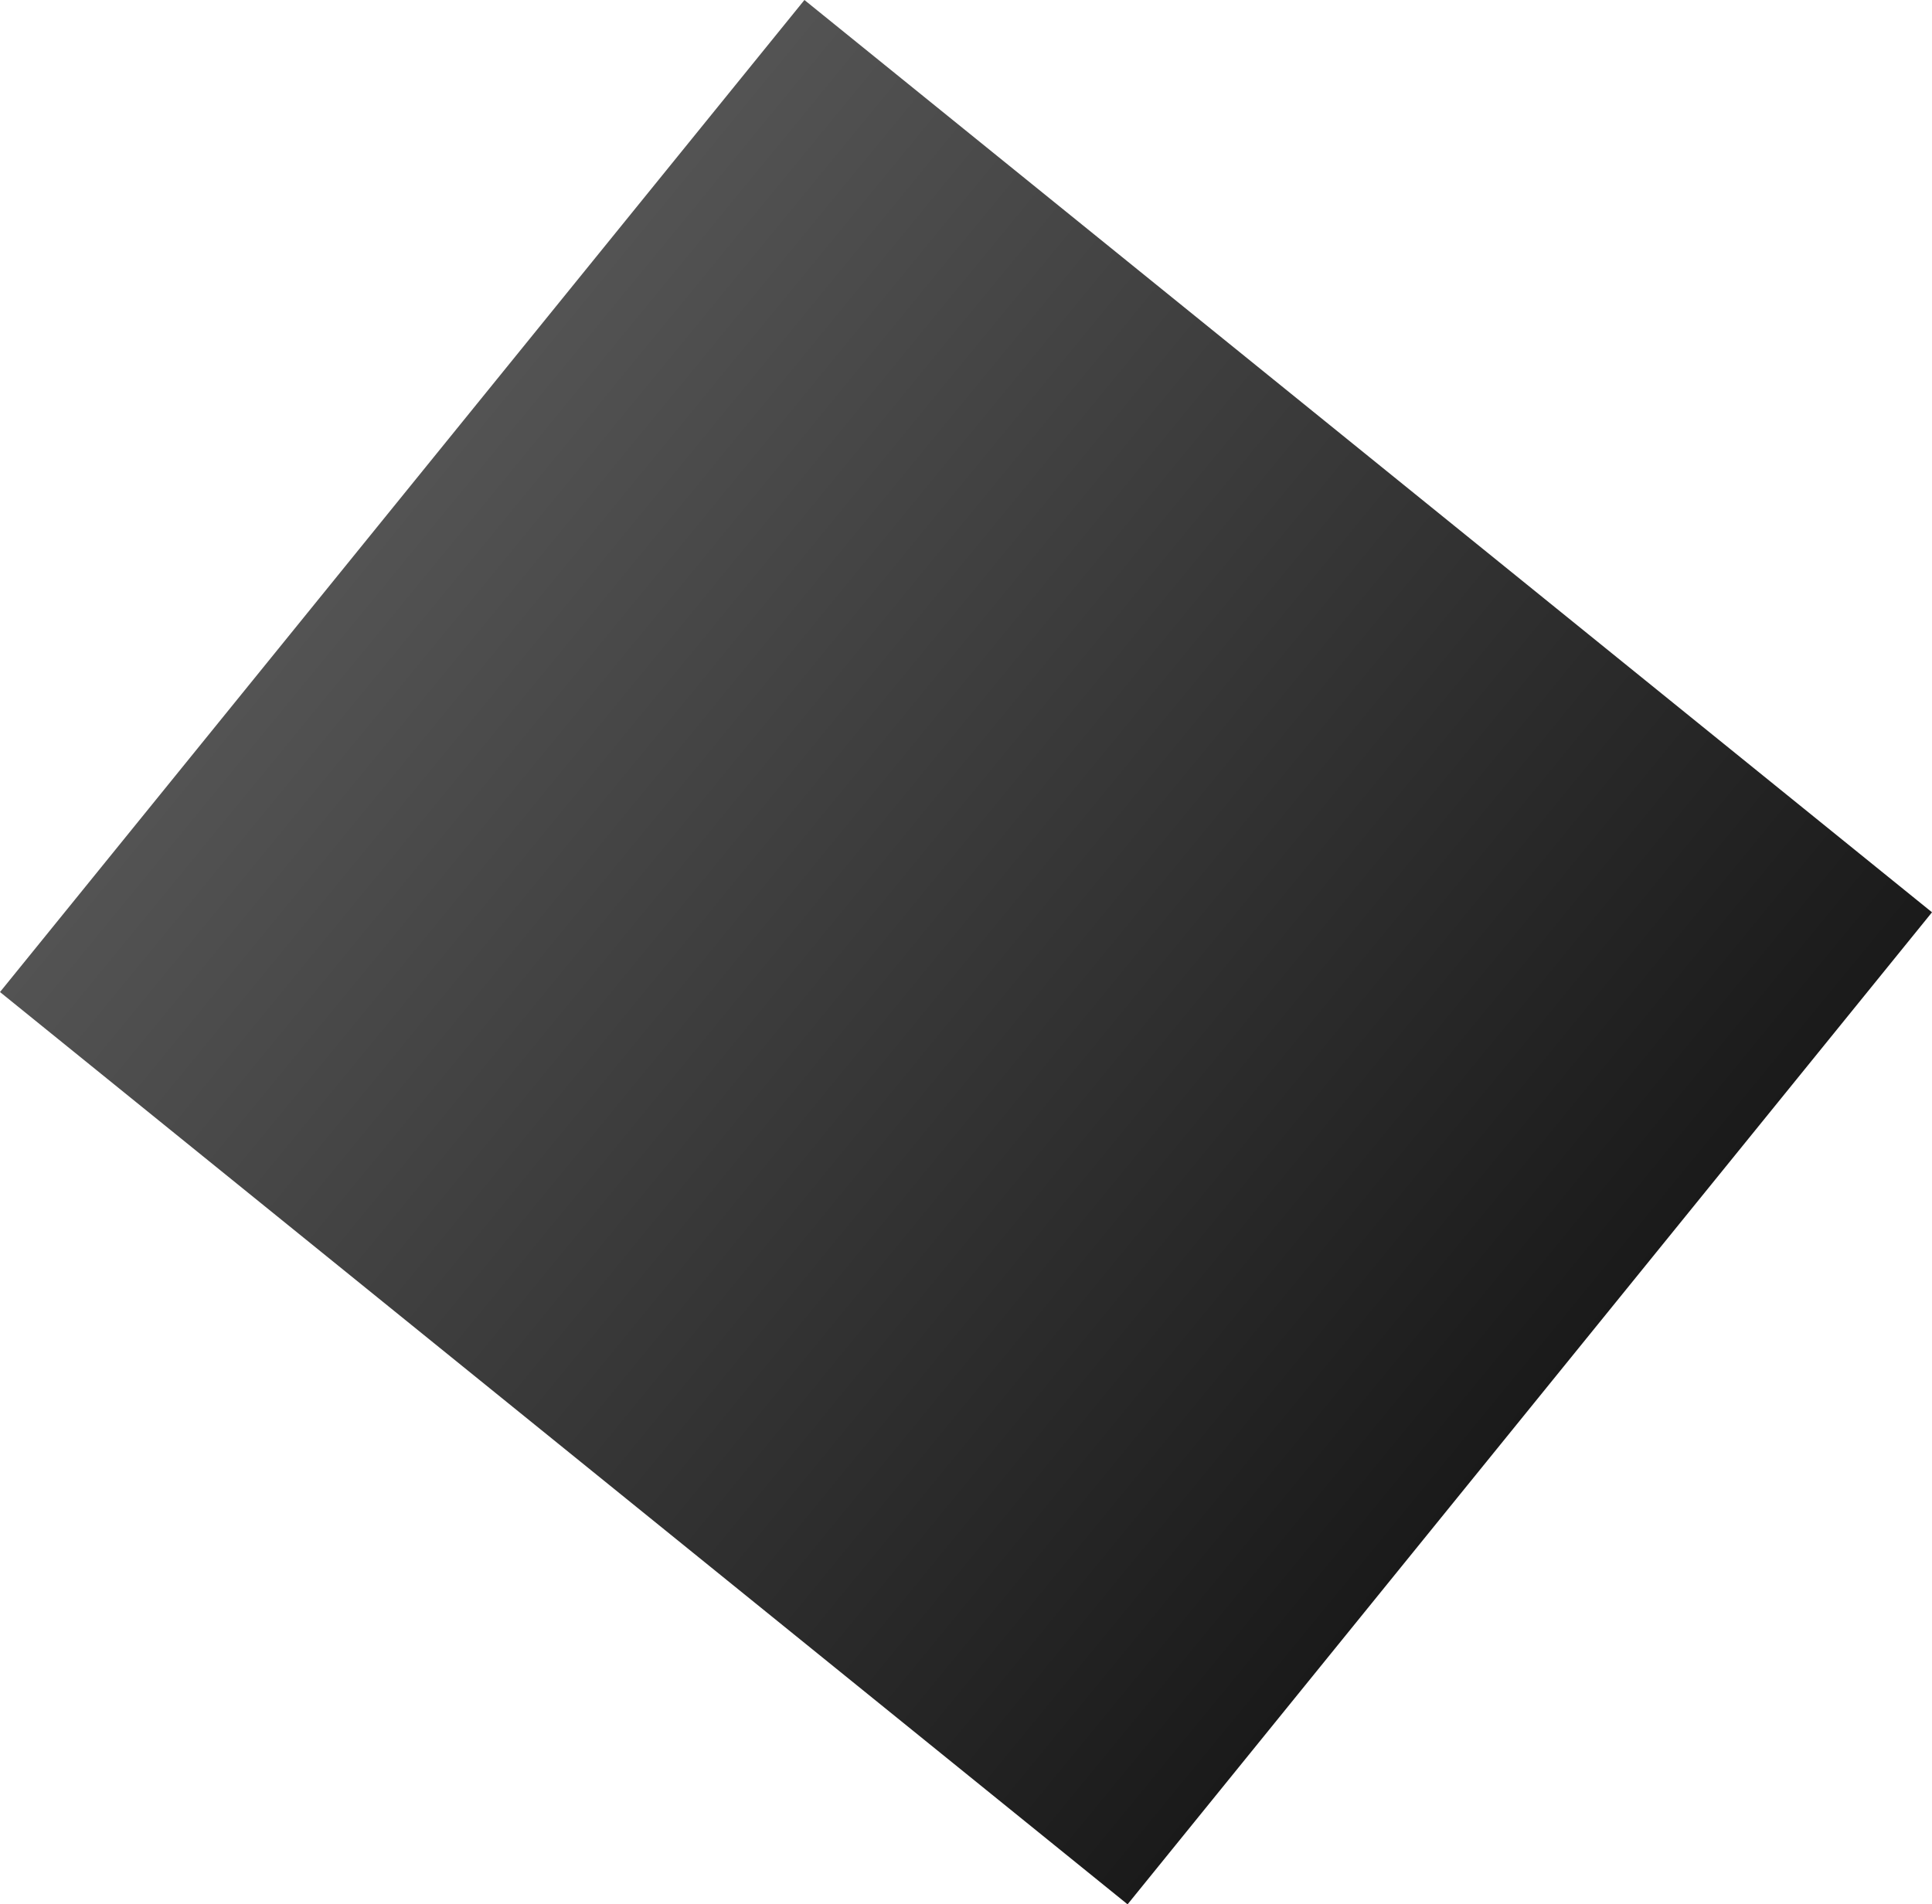 <svg width="281" height="277" xmlns="http://www.w3.org/2000/svg"><defs><linearGradient x1="9.2%" y1="16.9%" x2="81.4%" y2="73.9%" id="a"><stop stop-color="#4D4D4D" offset="0%"/><stop offset="100%"/></linearGradient></defs><path d="M356 91l164 132.7L403 368 239 235.3z" transform="translate(-239 -91)" fill="url(#a)" fill-rule="evenodd" opacity=".9"/></svg>